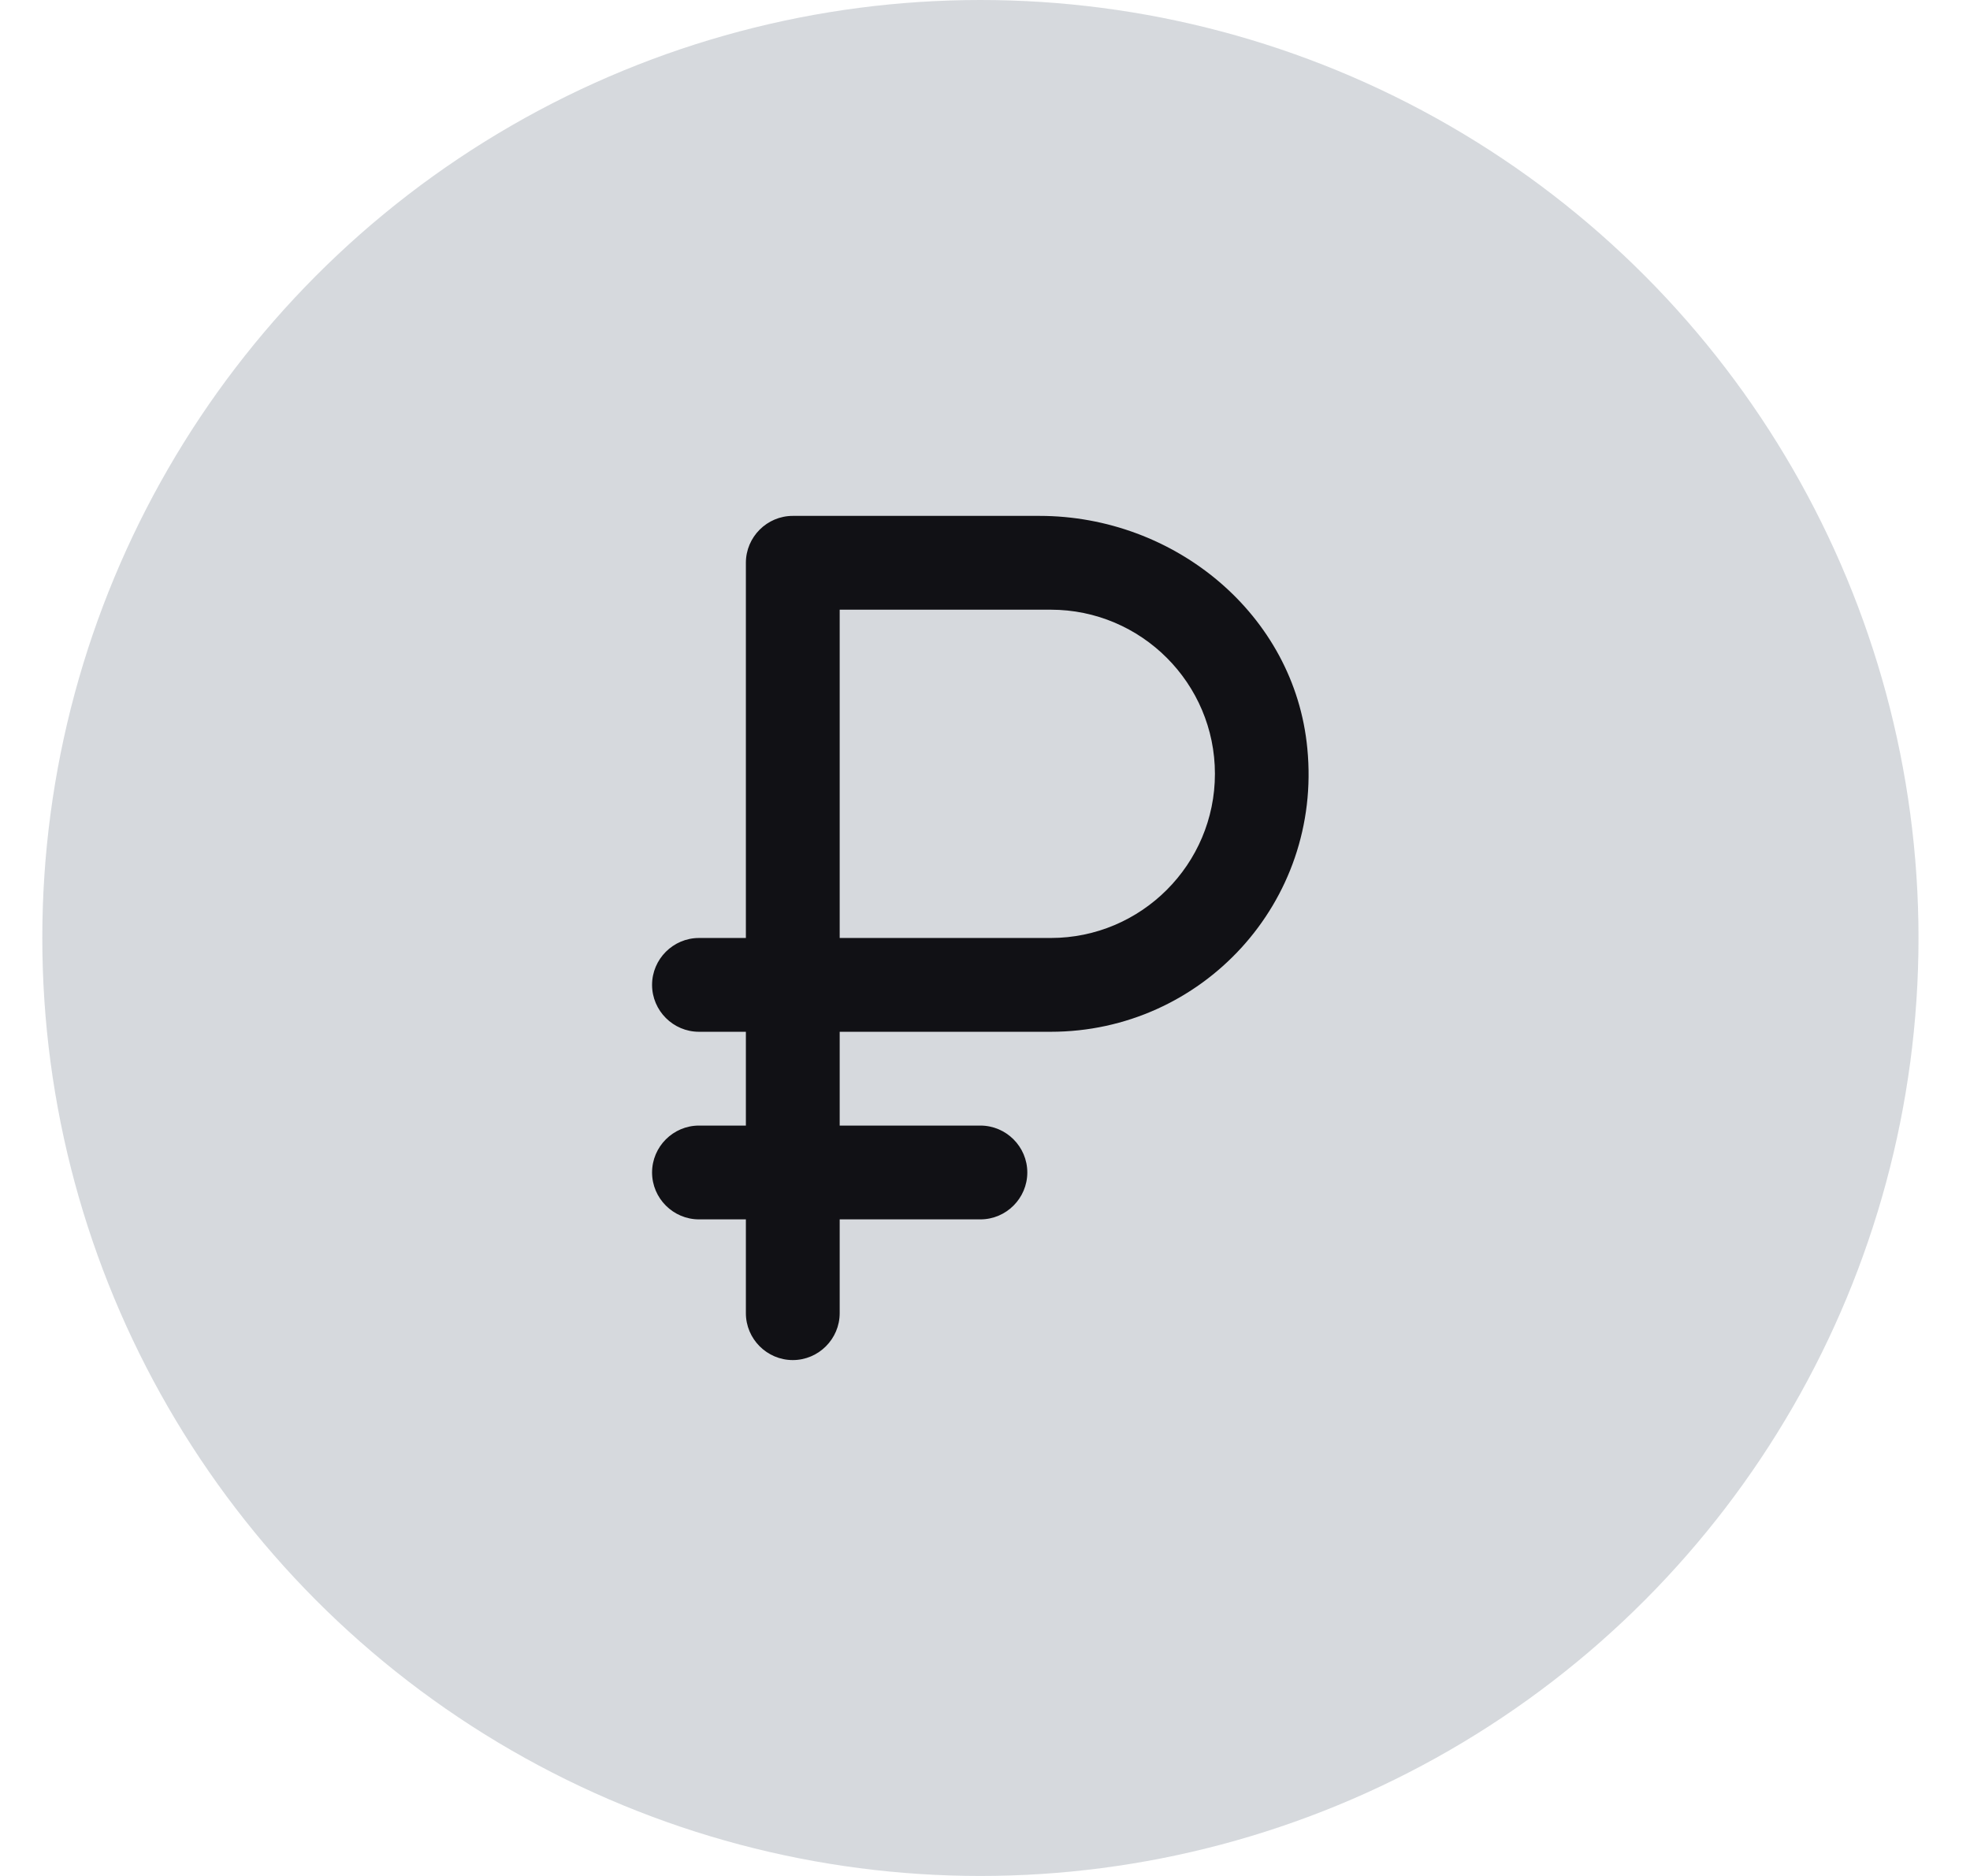 <svg width="21" height="20" viewBox="0 0 21 20" fill="none" xmlns="http://www.w3.org/2000/svg">
<circle cx="10.451" cy="10" r="10" fill="#E3E7EB"/>
<circle cx="10.451" cy="10" r="10" fill="black" fill-opacity="0.06"/>
<path d="M8.451 14.5C8.726 14.5 8.951 14.275 8.951 14V13H10.451C10.726 13 10.951 12.775 10.951 12.5C10.951 12.225 10.726 12 10.451 12H8.951V11H11.201C12.811 11 14.096 9.62 13.936 7.98C13.801 6.55 12.521 5.5 11.081 5.5H10.601H8.451C8.176 5.5 7.951 5.725 7.951 6V10H7.451C7.176 10 6.951 10.225 6.951 10.5C6.951 10.775 7.176 11 7.451 11H7.951V12H7.451C7.176 12 6.951 12.225 6.951 12.5C6.951 12.775 7.176 13 7.451 13H7.951V14C7.951 14.275 8.176 14.5 8.451 14.5ZM11.201 10H8.951V6.5H11.201C12.166 6.5 12.951 7.285 12.951 8.25C12.951 9.215 12.166 10 11.201 10Z" fill="#111115"/>
</svg>
